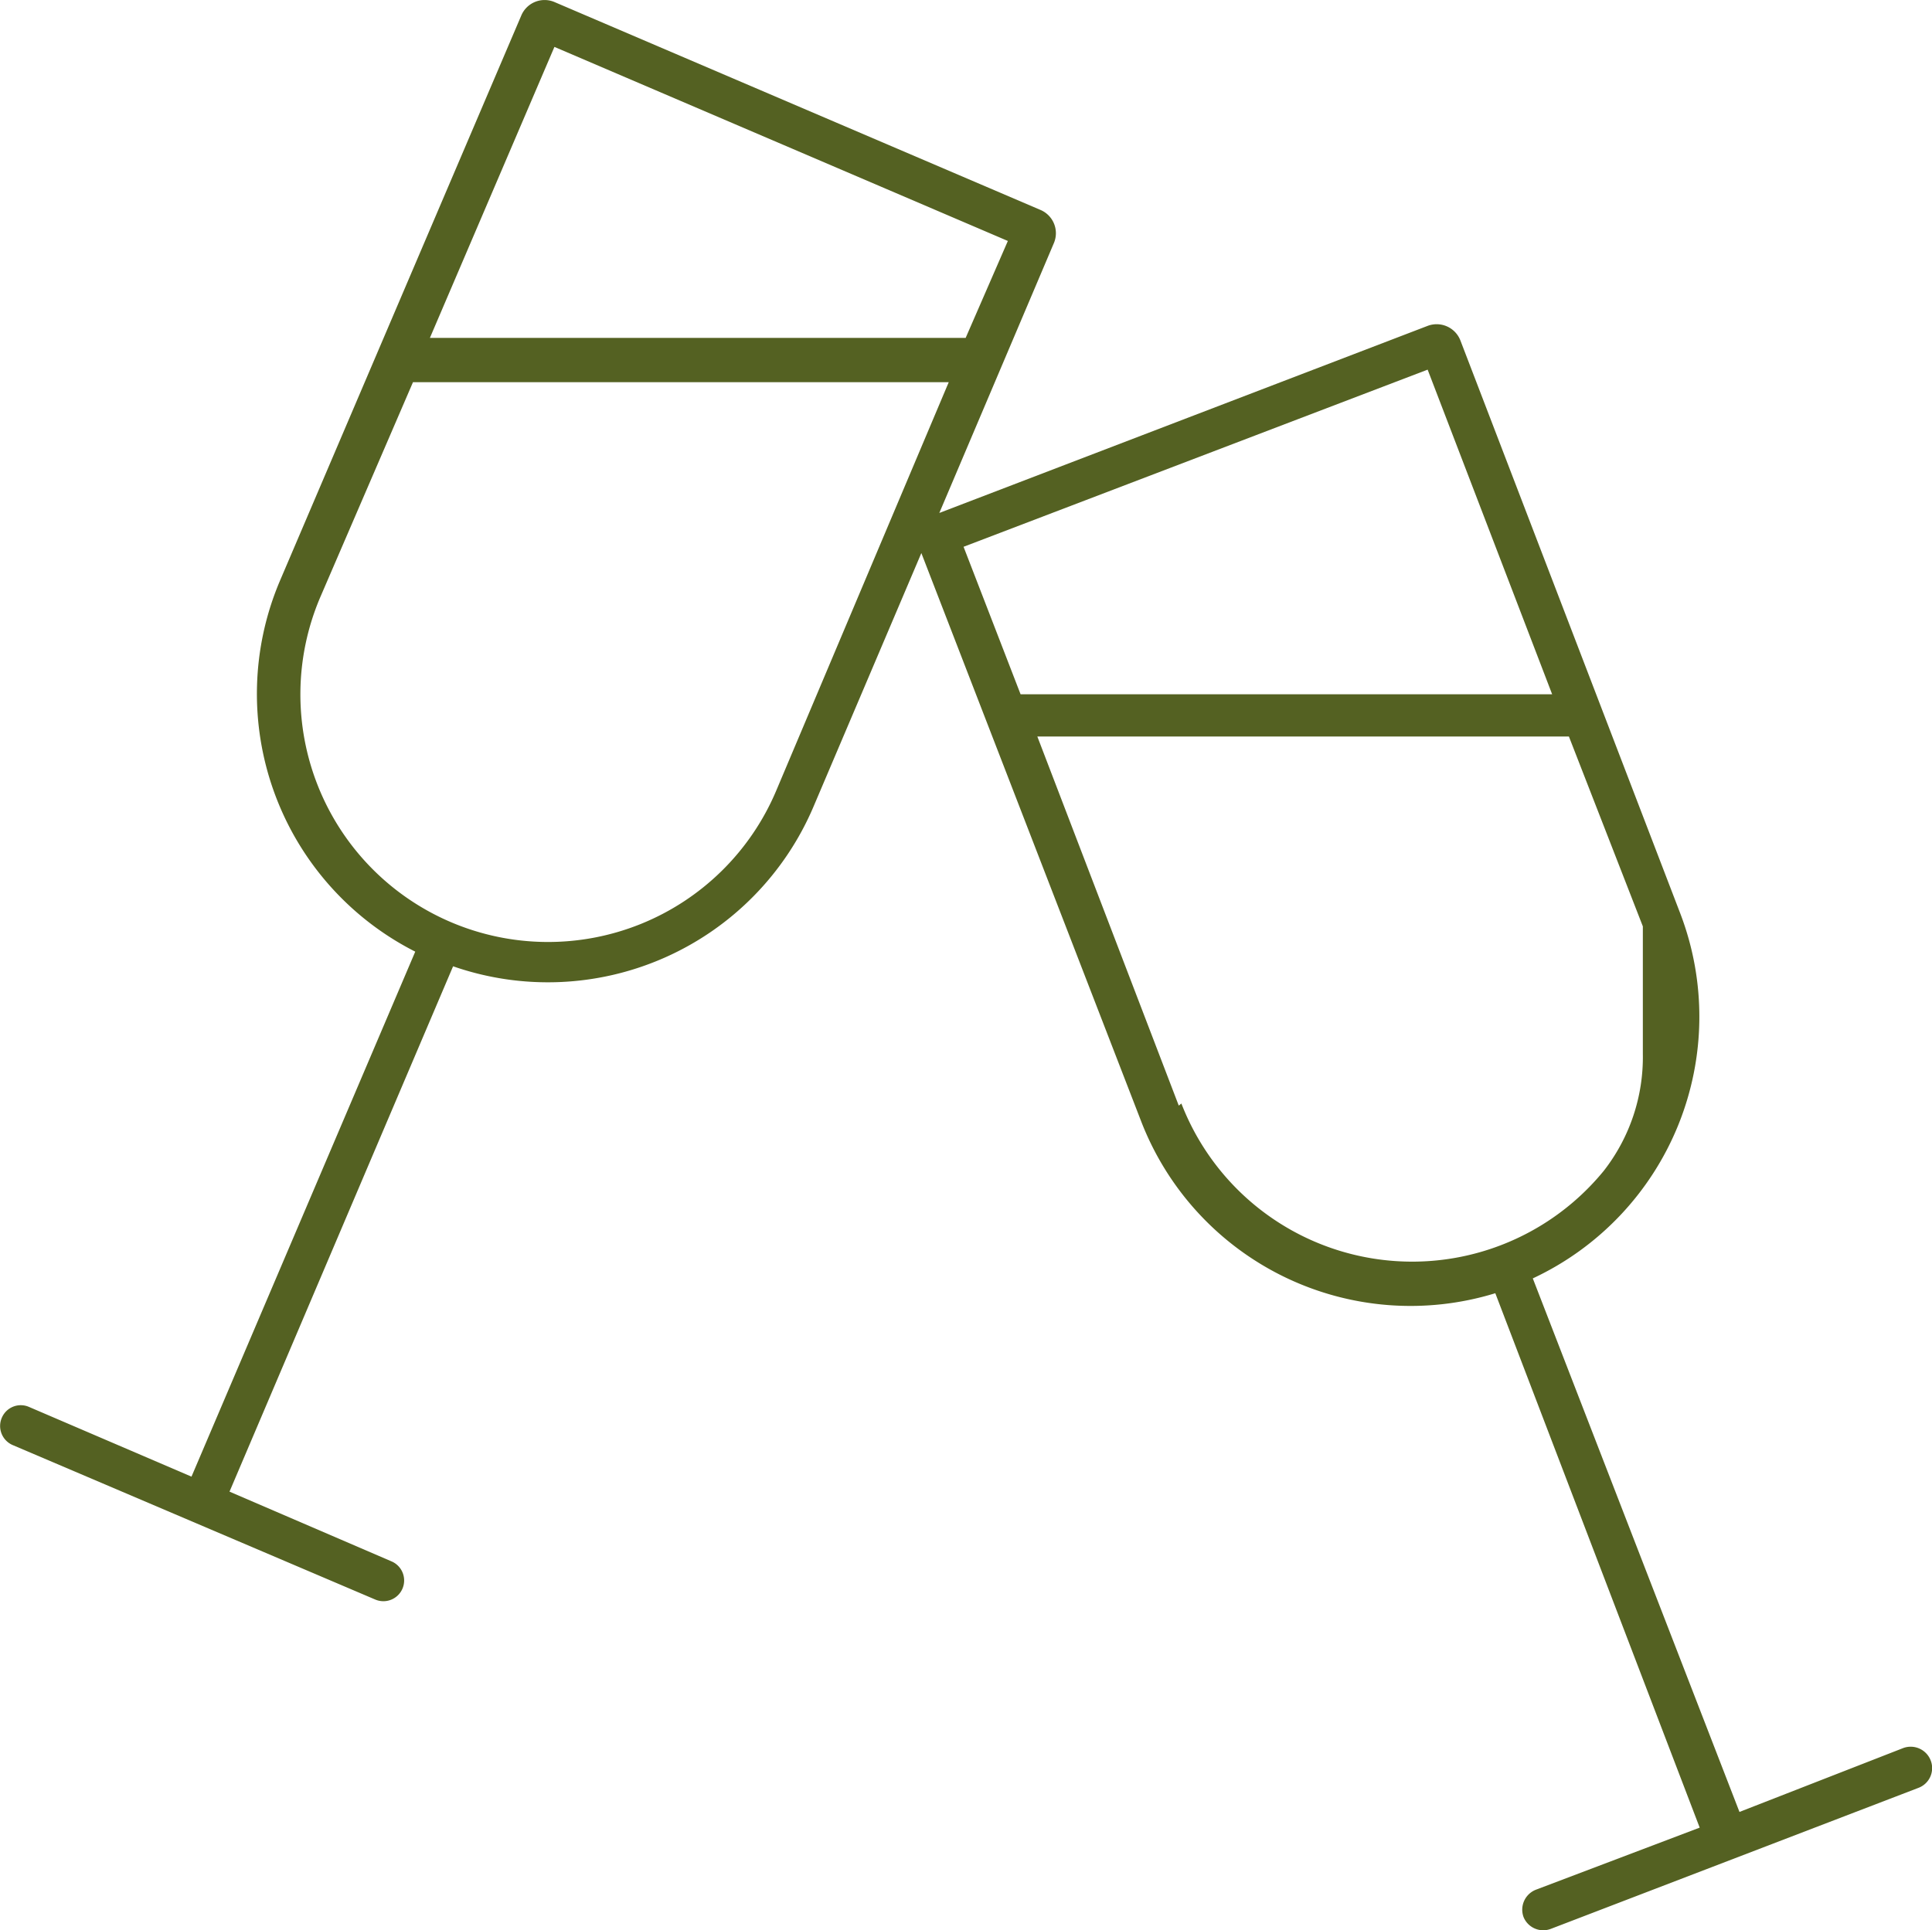 <svg xmlns="http://www.w3.org/2000/svg" xmlns:xlink="http://www.w3.org/1999/xlink" viewBox="0 0 110.78 110.7"><defs><style>.cls-1{fill:none;}.cls-2{clip-path:url(#clip-path);}.cls-3{fill:#546122;}</style><clipPath id="clip-path" transform="translate(-28.26 -29.18)"><rect class="cls-1" width="167.31" height="168.48"></rect></clipPath></defs><g id="Capa_2" data-name="Capa 2"><g id="Capa_1-2" data-name="Capa 1"><g class="cls-2"><path class="cls-3" d="M117.2,139.8l21.06-8.08a1.21,1.21,0,0,0,.71-1.56h0a1.23,1.23,0,0,0-1.59-.72L128,133.1l-11.85-30.6a16.57,16.57,0,0,0,8.46-20.92L112,48.71a1.46,1.46,0,0,0-1.88-.84l-28,10.73,6.57-15.48a1.45,1.45,0,0,0-.77-1.9L60.06,29.3a1.45,1.45,0,0,0-1.91.77L44.32,62.47a16.58,16.58,0,0,0,7.75,21.29L39.24,113.87l-9.32-4a1.18,1.18,0,0,0-1.55.61h0a1.19,1.19,0,0,0,.62,1.58l20.79,8.86a1.19,1.19,0,0,0,1.55-.61h0a1.19,1.19,0,0,0-.62-1.58l-9.29-4L54.24,84.6a16.55,16.55,0,0,0,20.68-9.19L81.09,60.9,93.67,93.43A16.56,16.56,0,0,0,114,103.35L125.72,134l-9.39,3.56a1.23,1.23,0,0,0-.71,1.57h0A1.22,1.22,0,0,0,117.2,139.8ZM60.05,31.87,86.05,43l-2.42,5.56H52.91Zm12.7,42.7A14.2,14.2,0,0,1,46.62,63.44L51.94,51.1H82.66Zm37.37-24.19L117.26,69H86.78l-3.27-8.46ZM95.85,92.59,87.74,71.42h30.48l4.24,10.89v7.32a10.6,10.6,0,0,1-2.24,6.7A14.19,14.19,0,0,1,96,92.47Z" transform="translate(-28.26 -29.18)"></path></g></g></g></svg>
